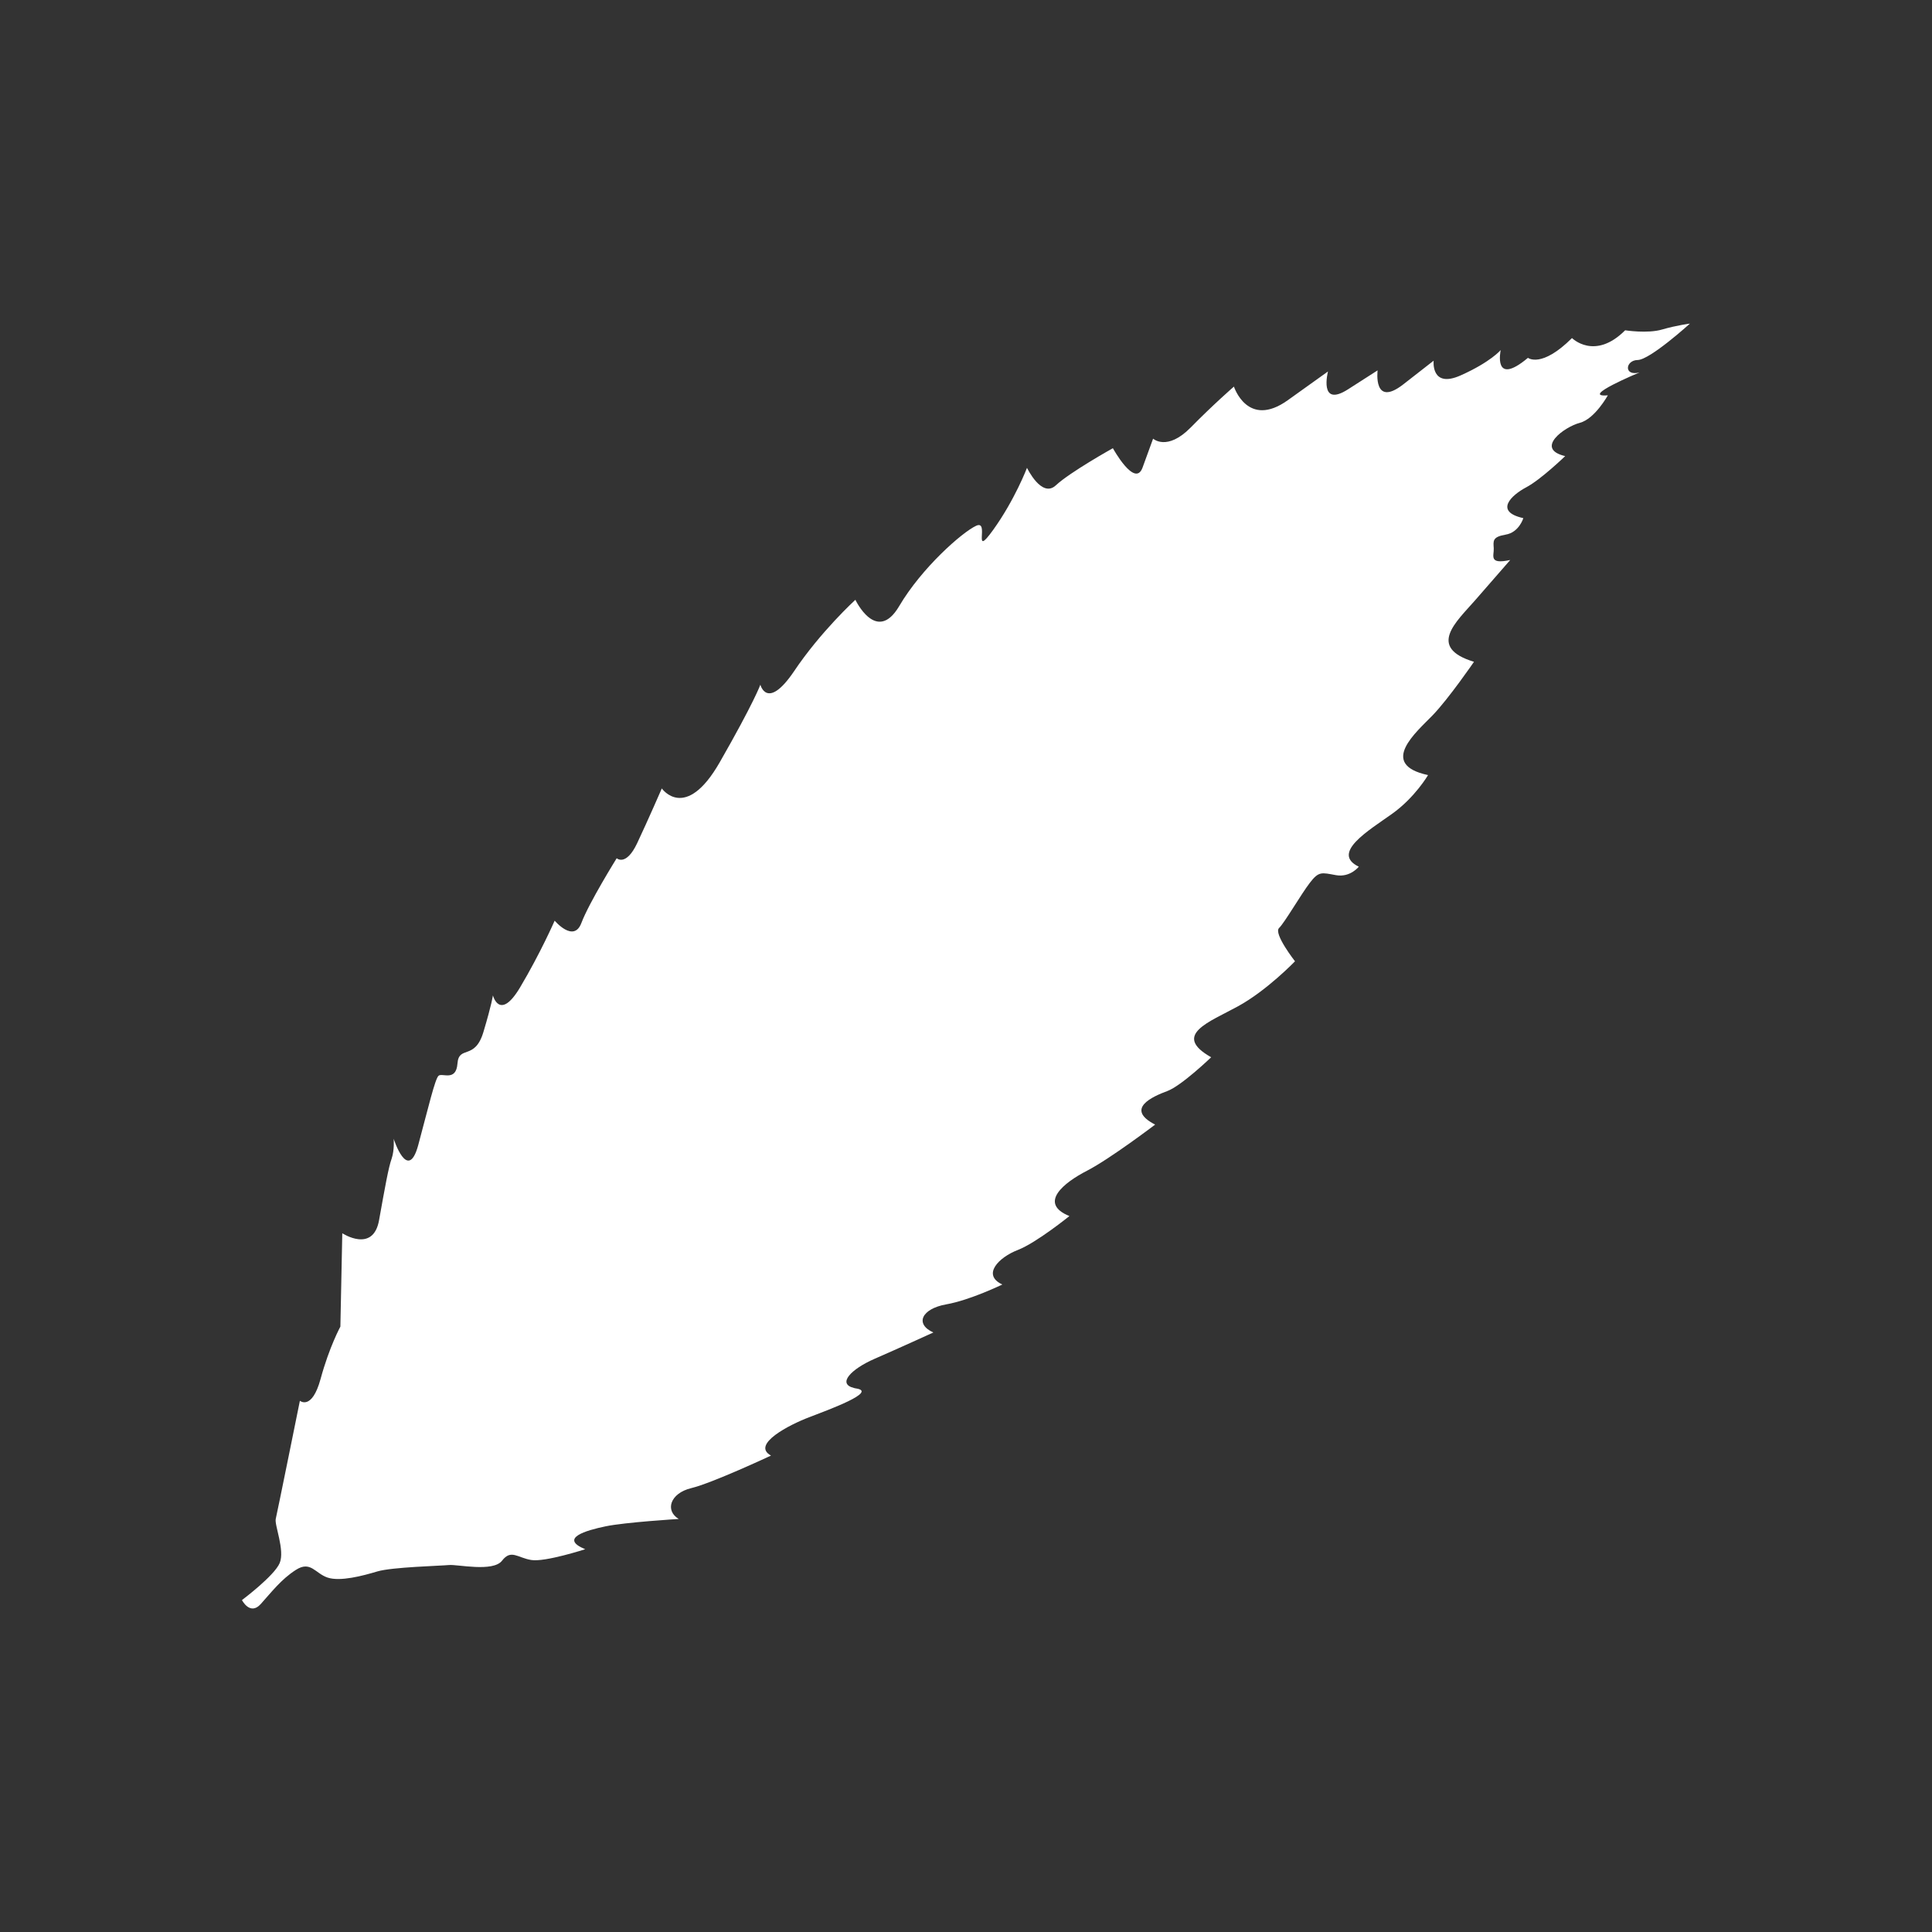 <?xml version="1.0" encoding="utf-8"?>

<!DOCTYPE svg PUBLIC "-//W3C//DTD SVG 1.1//EN" "http://www.w3.org/Graphics/SVG/1.1/DTD/svg11.dtd">
<svg version="1.1" xmlns="http://www.w3.org/2000/svg" xmlns:xlink="http://www.w3.org/1999/xlink" x="0px" y="0px"
	 width="141.73px" height="141.73px" viewBox="0 0 141.73 141.73" enable-background="new 0 0 141.73 141.73" xml:space="preserve">
<rect x="0" y="0" width="141.73" height="141.73" fill="#333333" stroke="none"/>
<path fill="white" d="M17.75,117.38c0,0,2.38-1.78,2.77-2.72c0.39-0.95-0.4-2.79-0.29-3.24s1.77-8.66,1.77-8.66s0.88,0.74,1.52-1.61
	c0.64-2.35,1.45-3.83,1.45-3.83l0.14-6.85c0,0,2.27,1.49,2.7-0.97c0.44-2.45,0.69-3.86,0.92-4.5c0.22-0.65,0.15-1.46,0.15-1.46
	s1.04,3.26,1.8,0.47c0.75-2.79,1.23-4.85,1.49-5.09c0.26-0.24,1.29,0.45,1.39-0.9c0.1-1.36,1.27-0.21,1.9-2.3
	c0.63-2.1,0.7-2.7,0.7-2.7s0.49,1.93,1.99-0.58c1.5-2.52,2.54-4.9,2.54-4.9s1.4,1.66,1.96,0.17c0.56-1.49,2.59-4.75,2.59-4.75
	s0.68,0.63,1.5-1.1c0.82-1.74,1.81-4.02,1.81-4.02s1.73,2.48,4.25-1.92s2.98-5.69,2.98-5.69s0.49,1.93,2.46-0.97
	C60.2,46.33,62.75,44,62.75,44s1.55,3.28,3.21,0.47c1.66-2.82,4.63-5.43,5.65-5.9c1.03-0.47-0.34,2.51,1.25,0.3s2.48-4.55,2.48-4.55
	s1.08,2.26,2.12,1.28c1.04-0.97,4.18-2.72,4.18-2.72s1.61,2.93,2.17,1.44c0.55-1.5,0.78-2.14,0.78-2.14s1.02,0.94,2.75-0.81
	c1.72-1.75,3.18-3.01,3.18-3.01s1,3.11,3.95,1c2.95-2.11,2.95-2.11,2.95-2.11s-0.7,2.7,1.47,1.31c2.17-1.39,2.17-1.39,2.17-1.39
	s-0.35,2.76,1.88,1.03c2.23-1.74,2.23-1.74,2.23-1.74s-0.22,2.06,1.98,1.08c2.2-0.98,2.94-1.86,2.94-1.86s-0.6,2.75,2,0.57
	c0,0,0.98,0.79,3.23-1.45c0,0,1.66,1.67,3.9-0.57c0,0,1.65,0.26,2.72-0.06c1.07-0.31,2.03-0.43,2.03-0.43s-2.92,2.65-3.83,2.67
	c-0.91,0.01-1.05,1.22,0.14,0.91c0,0-4.48,1.86-2.33,1.68c0,0-0.95,1.73-2.06,2.02c-1.12,0.29-3.34,1.9-1.07,2.44
	c0,0-1.78,1.72-2.86,2.29c-1.08,0.57-2.38,1.78-0.21,2.26c0,0-0.31,1.05-1.3,1.21c-0.99,0.17-0.9,0.47-0.87,1.01
	c0.03,0.53-0.4,1.2,1.21,0.85c0,0-1.21,1.39-2.58,2.96s-3.55,3.45-0.08,4.51c0,0-1.86,2.71-3.04,3.93
	c-1.18,1.22-4.01,3.59-0.33,4.38c0,0-0.96,1.65-2.65,2.85c-1.68,1.2-4.51,2.87-2.43,3.87c0,0-0.63,0.81-1.68,0.62
	c-1.05-0.19-1.25-0.3-1.91,0.56c-0.66,0.86-1.84,2.91-2.26,3.32c-0.42,0.41,1.17,2.44,1.17,2.44s-2.07,2.15-4.18,3.3
	c-2.11,1.16-4.87,2.1-1.97,3.74c0,0-2.17,2.09-3.22,2.48c-1.05,0.39-3.15,1.3-0.89,2.46c0,0-3.29,2.5-4.99,3.38
	c-1.7,0.87-3.61,2.39-1.3,3.33c0,0-2.42,1.96-3.79,2.49c-1.38,0.53-2.66,1.82-1.13,2.53c0,0-2.36,1.15-4.13,1.46
	c-1.78,0.32-2.32,1.43-0.93,2.06c0,0-2.56,1.17-4.33,1.94c-1.69,0.74-2.75,1.82-1.5,2.13c0.06,0.02,0.12,0.03,0.19,0.04
	c1.53,0.25-1.99,1.54-3.45,2.1c-1.46,0.55-4.31,2.01-2.82,2.82c0,0-4.31,2.02-5.86,2.39c-1.55,0.38-1.93,1.65-0.91,2.26
	c0,0-3.92,0.24-5.36,0.54c-1.45,0.3-3.44,0.88-1.5,1.68c0,0-2.96,0.96-3.96,0.79c-1-0.16-1.48-0.81-2.14,0.05
	c-0.66,0.86-3.29,0.26-3.89,0.32c-0.61,0.06-4.19,0.15-5.26,0.47c-1.07,0.32-2.72,0.76-3.65,0.45c-0.92-0.31-1.24-1.26-2.33-0.56
	c-1.08,0.69-1.8,1.65-2.58,2.51C18.34,118.54,17.75,117.38,17.75,117.38z"/>
</svg>
